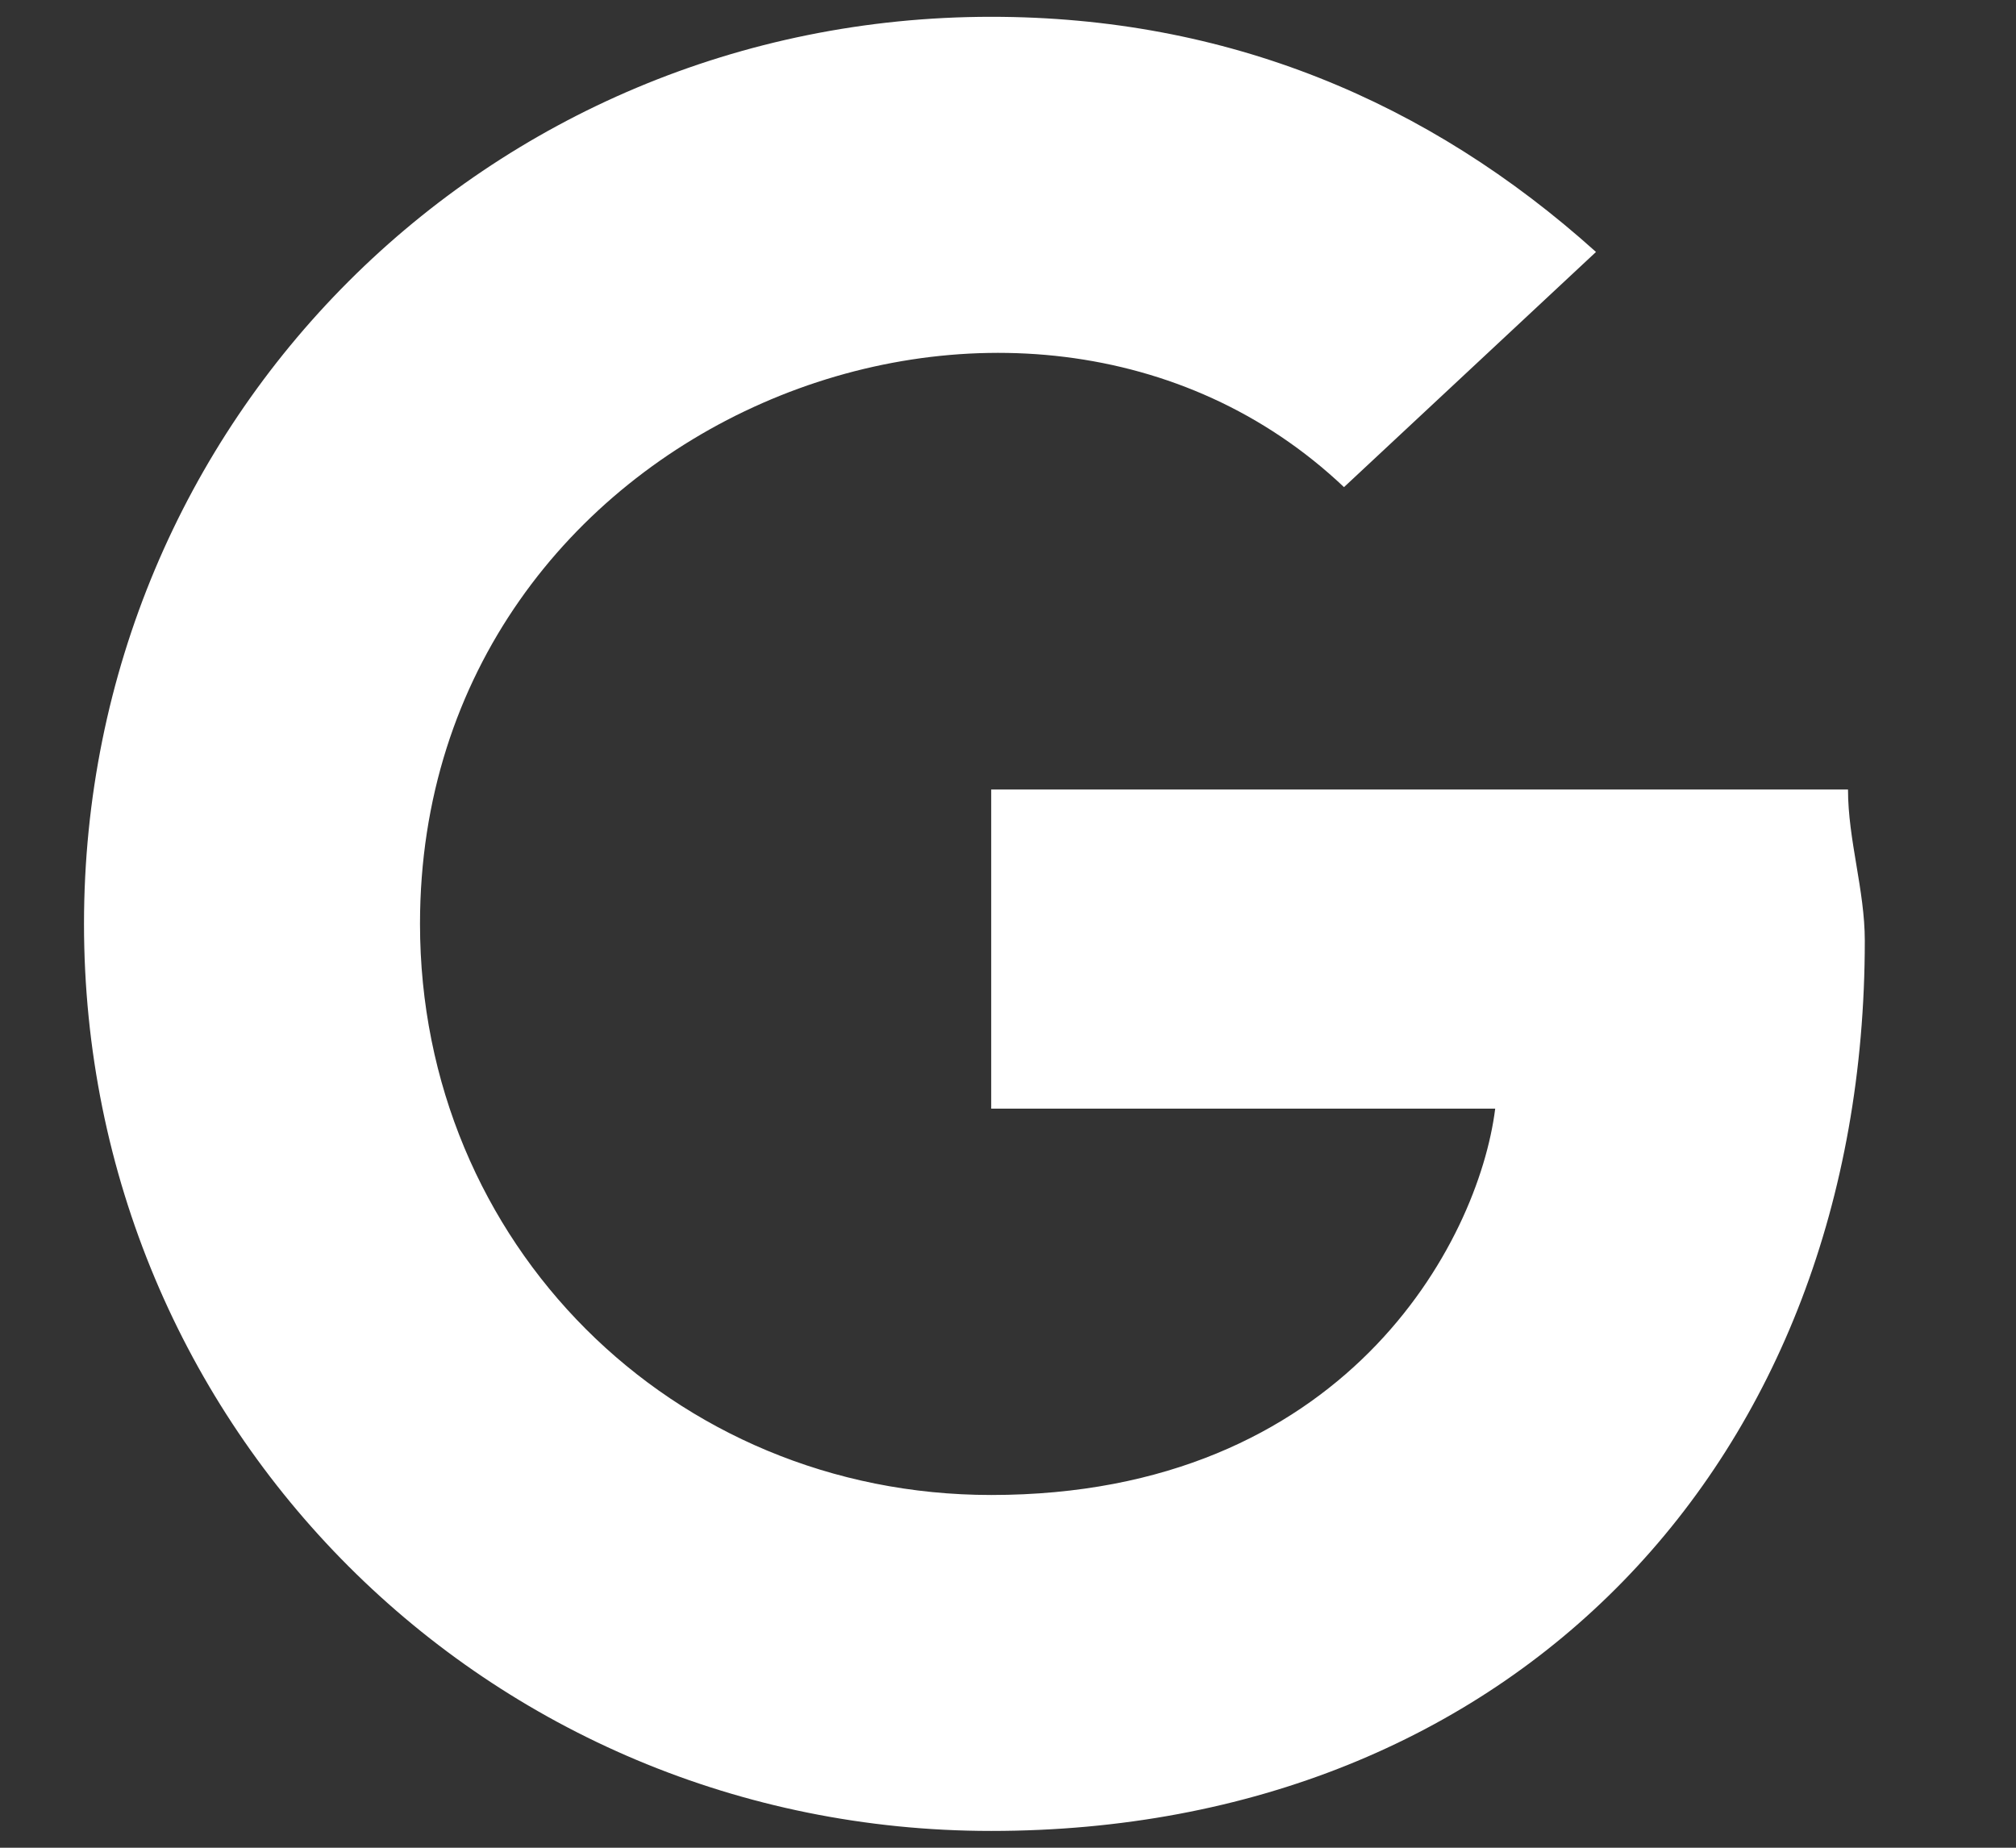 <svg version="1.2" xmlns="http://www.w3.org/2000/svg" viewBox="0 0 12 11" width="12" height="11">
	<rect x="0" y="0" width="12" height="11" fill="#333333" stroke="none"/>
	<title>google-white-svg</title>
	<style>
		.s0 { fill: #ffffff } 
	</style>
	<path id="Vector" class="s0" d="m11.1 5.6c0 3.1-2.1 5.3-5.2 5.3-3 0-5.4-2.4-5.4-5.4 0-3 2.4-5.4 5.4-5.4 1.4 0 2.6 0.5 3.6 1.4l-1.5 1.4c-1.9-1.8-5.5-0.4-5.5 2.6 0 1.9 1.5 3.4 3.4 3.4 2.1 0 2.9-1.5 3-2.3h-3v-1.9h5.1c0 0.3 0.1 0.6 0.1 0.9z"/>
</svg>